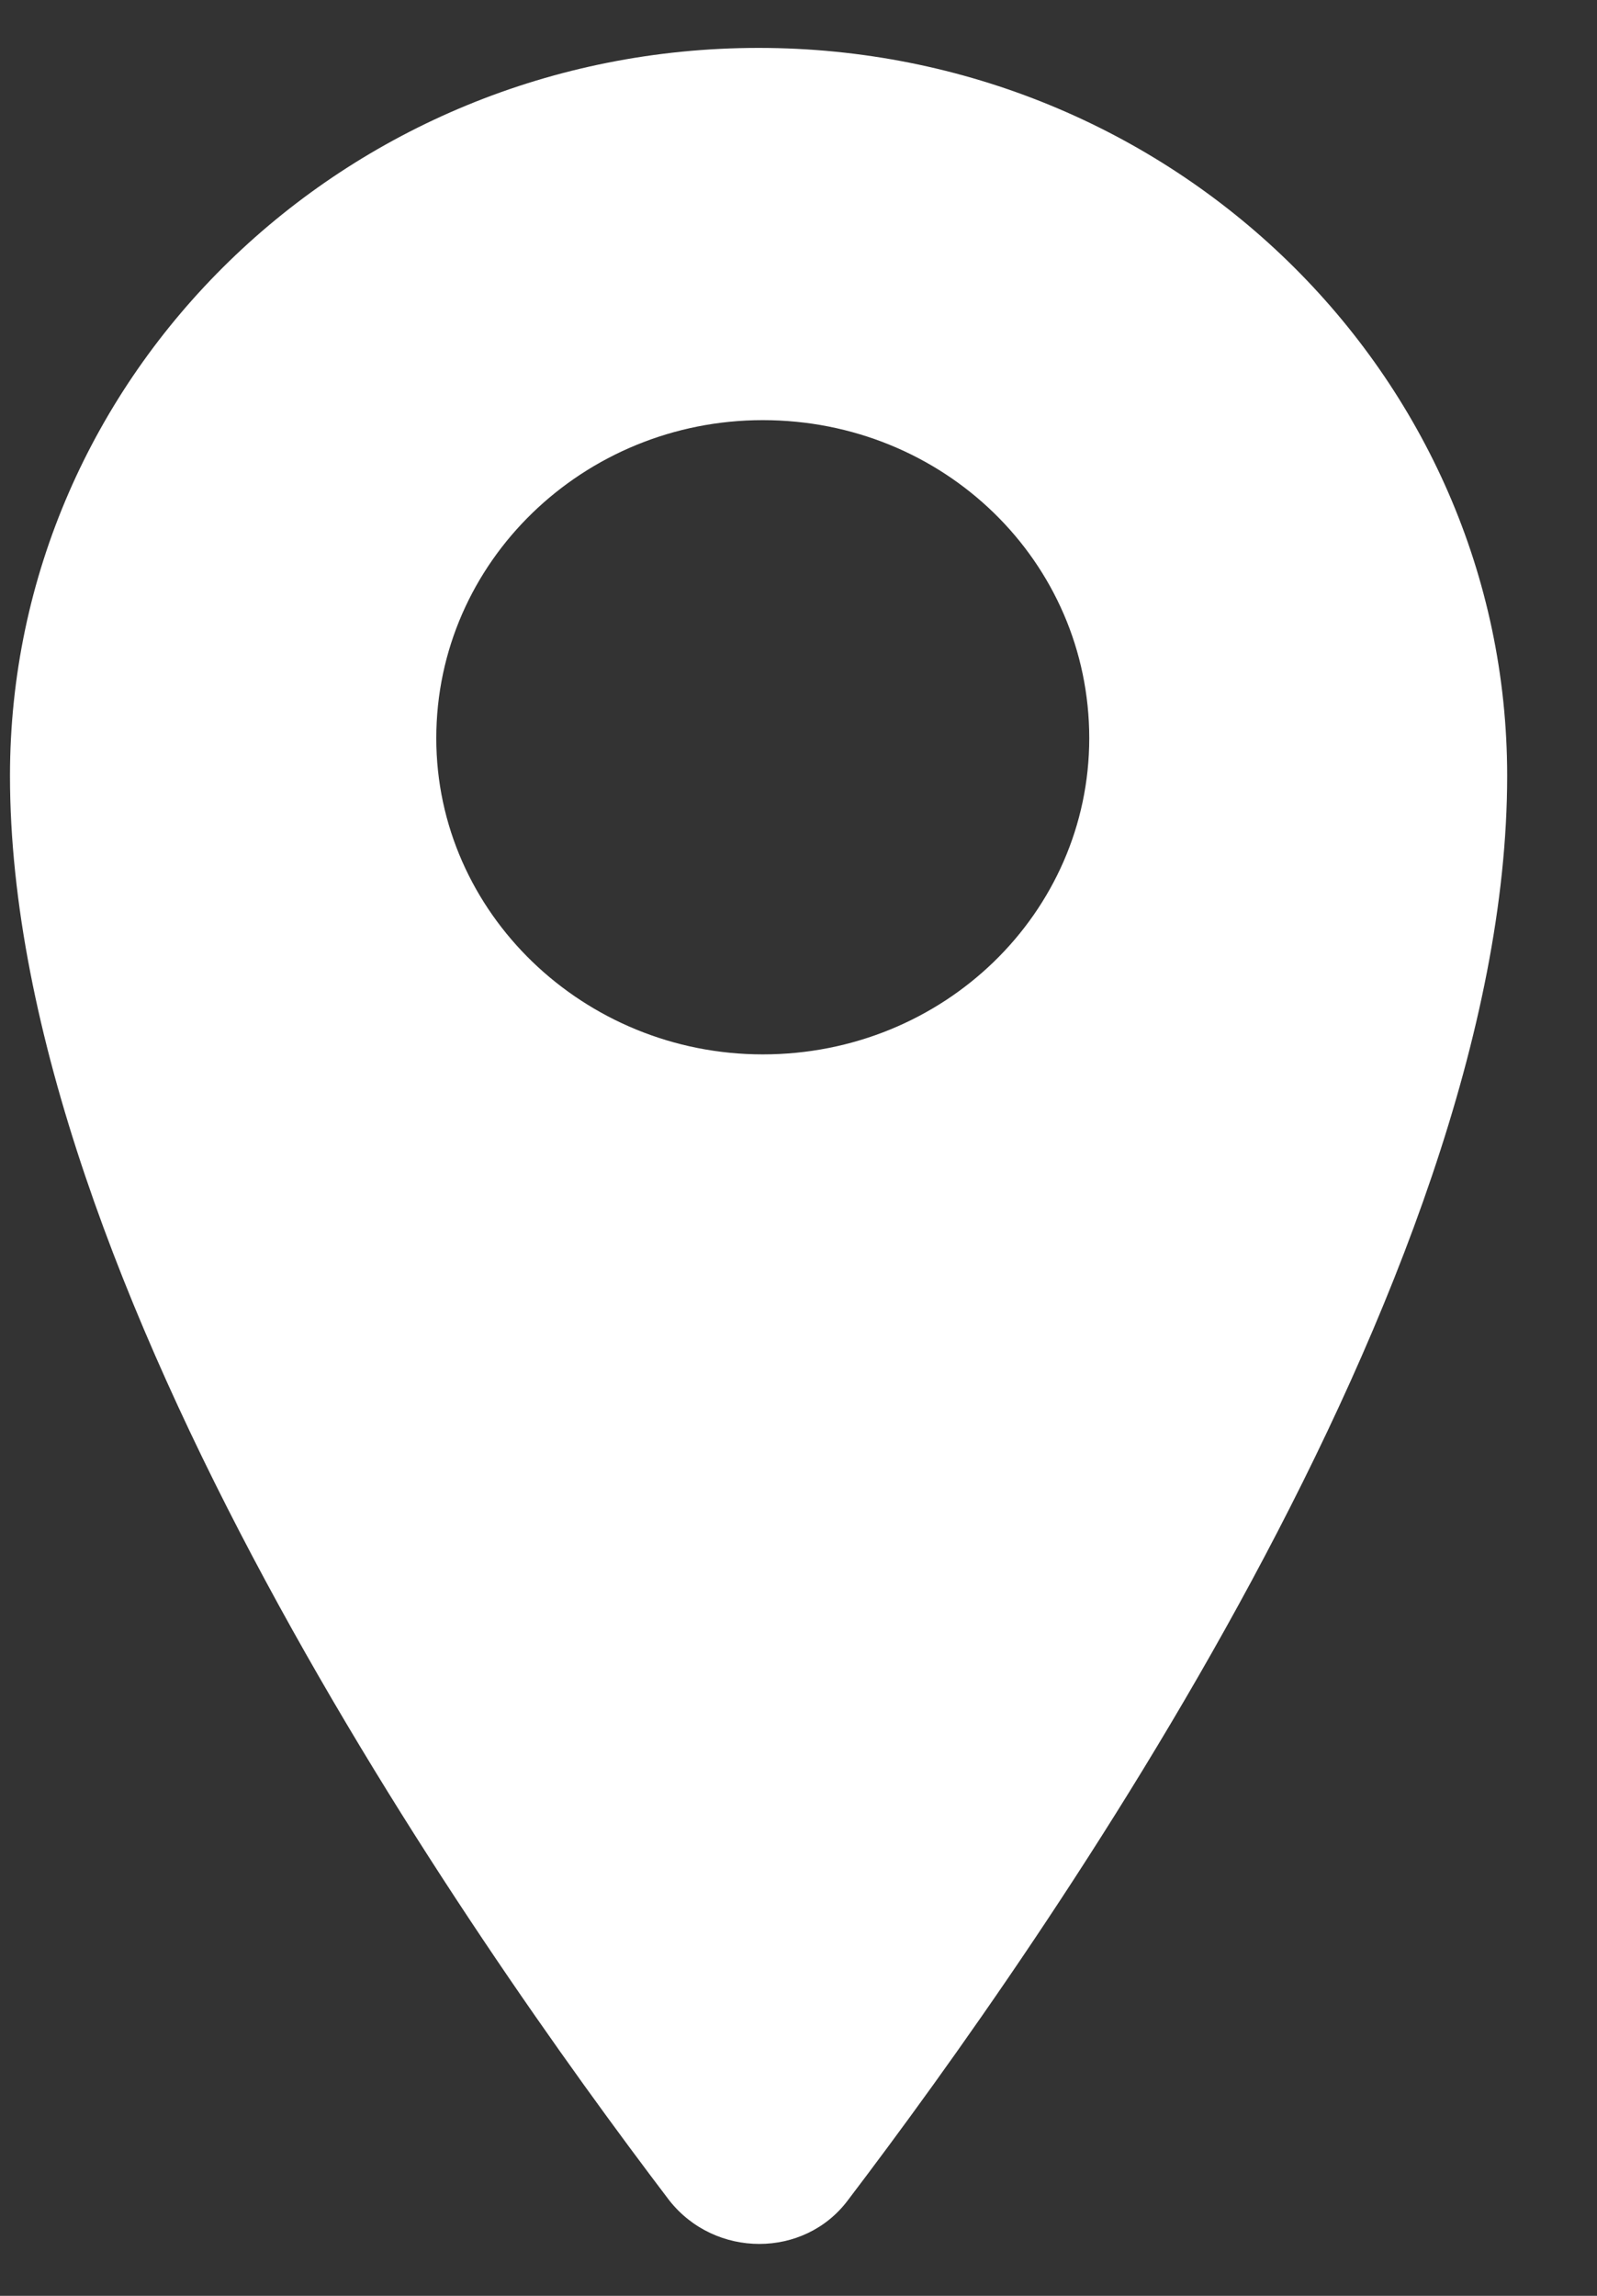<?xml version="1.0" encoding="utf-8"?>
<!-- Generator: Adobe Illustrator 15.0.0, SVG Export Plug-In  -->
<!DOCTYPE svg PUBLIC "-//W3C//DTD SVG 1.1//EN" "http://www.w3.org/Graphics/SVG/1.1/DTD/svg11.dtd">
<svg version="1.1"
	 xmlns="http://www.w3.org/2000/svg" xmlns:xlink="http://www.w3.org/1999/xlink" xmlns:a="http://ns.adobe.com/AdobeSVGViewerExtensions/3.0/"
	 x="0px" y="0px" width="16px" height="23px" viewBox="-0.1 -0.48 16 23" enable-background="new -0.1 -0.48 16 23"
	 xml:space="preserve">
<rect x="-0.1" y="-0.48" width="16" height="23" fill="#333333" stroke="none"/>
<defs>
</defs>
<path fill-rule="evenodd" clip-rule="evenodd" fill="#ffffff" d="M7.542,10.083c-1.792,0-3.271-1.417-3.271-3.167
	c0-1.771,1.479-3.187,3.271-3.187c1.813,0,3.271,1.416,3.271,3.187C10.812,8.666,9.354,10.083,7.542,10.083z M7.5,0
	C3.354,0,0,3.271,0,7.292c0,5.083,4.625,11.666,6.604,14.27c0.458,0.584,1.354,0.584,1.791,0C10.375,18.957,15,12.375,15,7.292
	C15,3.271,11.645,0,7.5,0z"/>
</svg>
